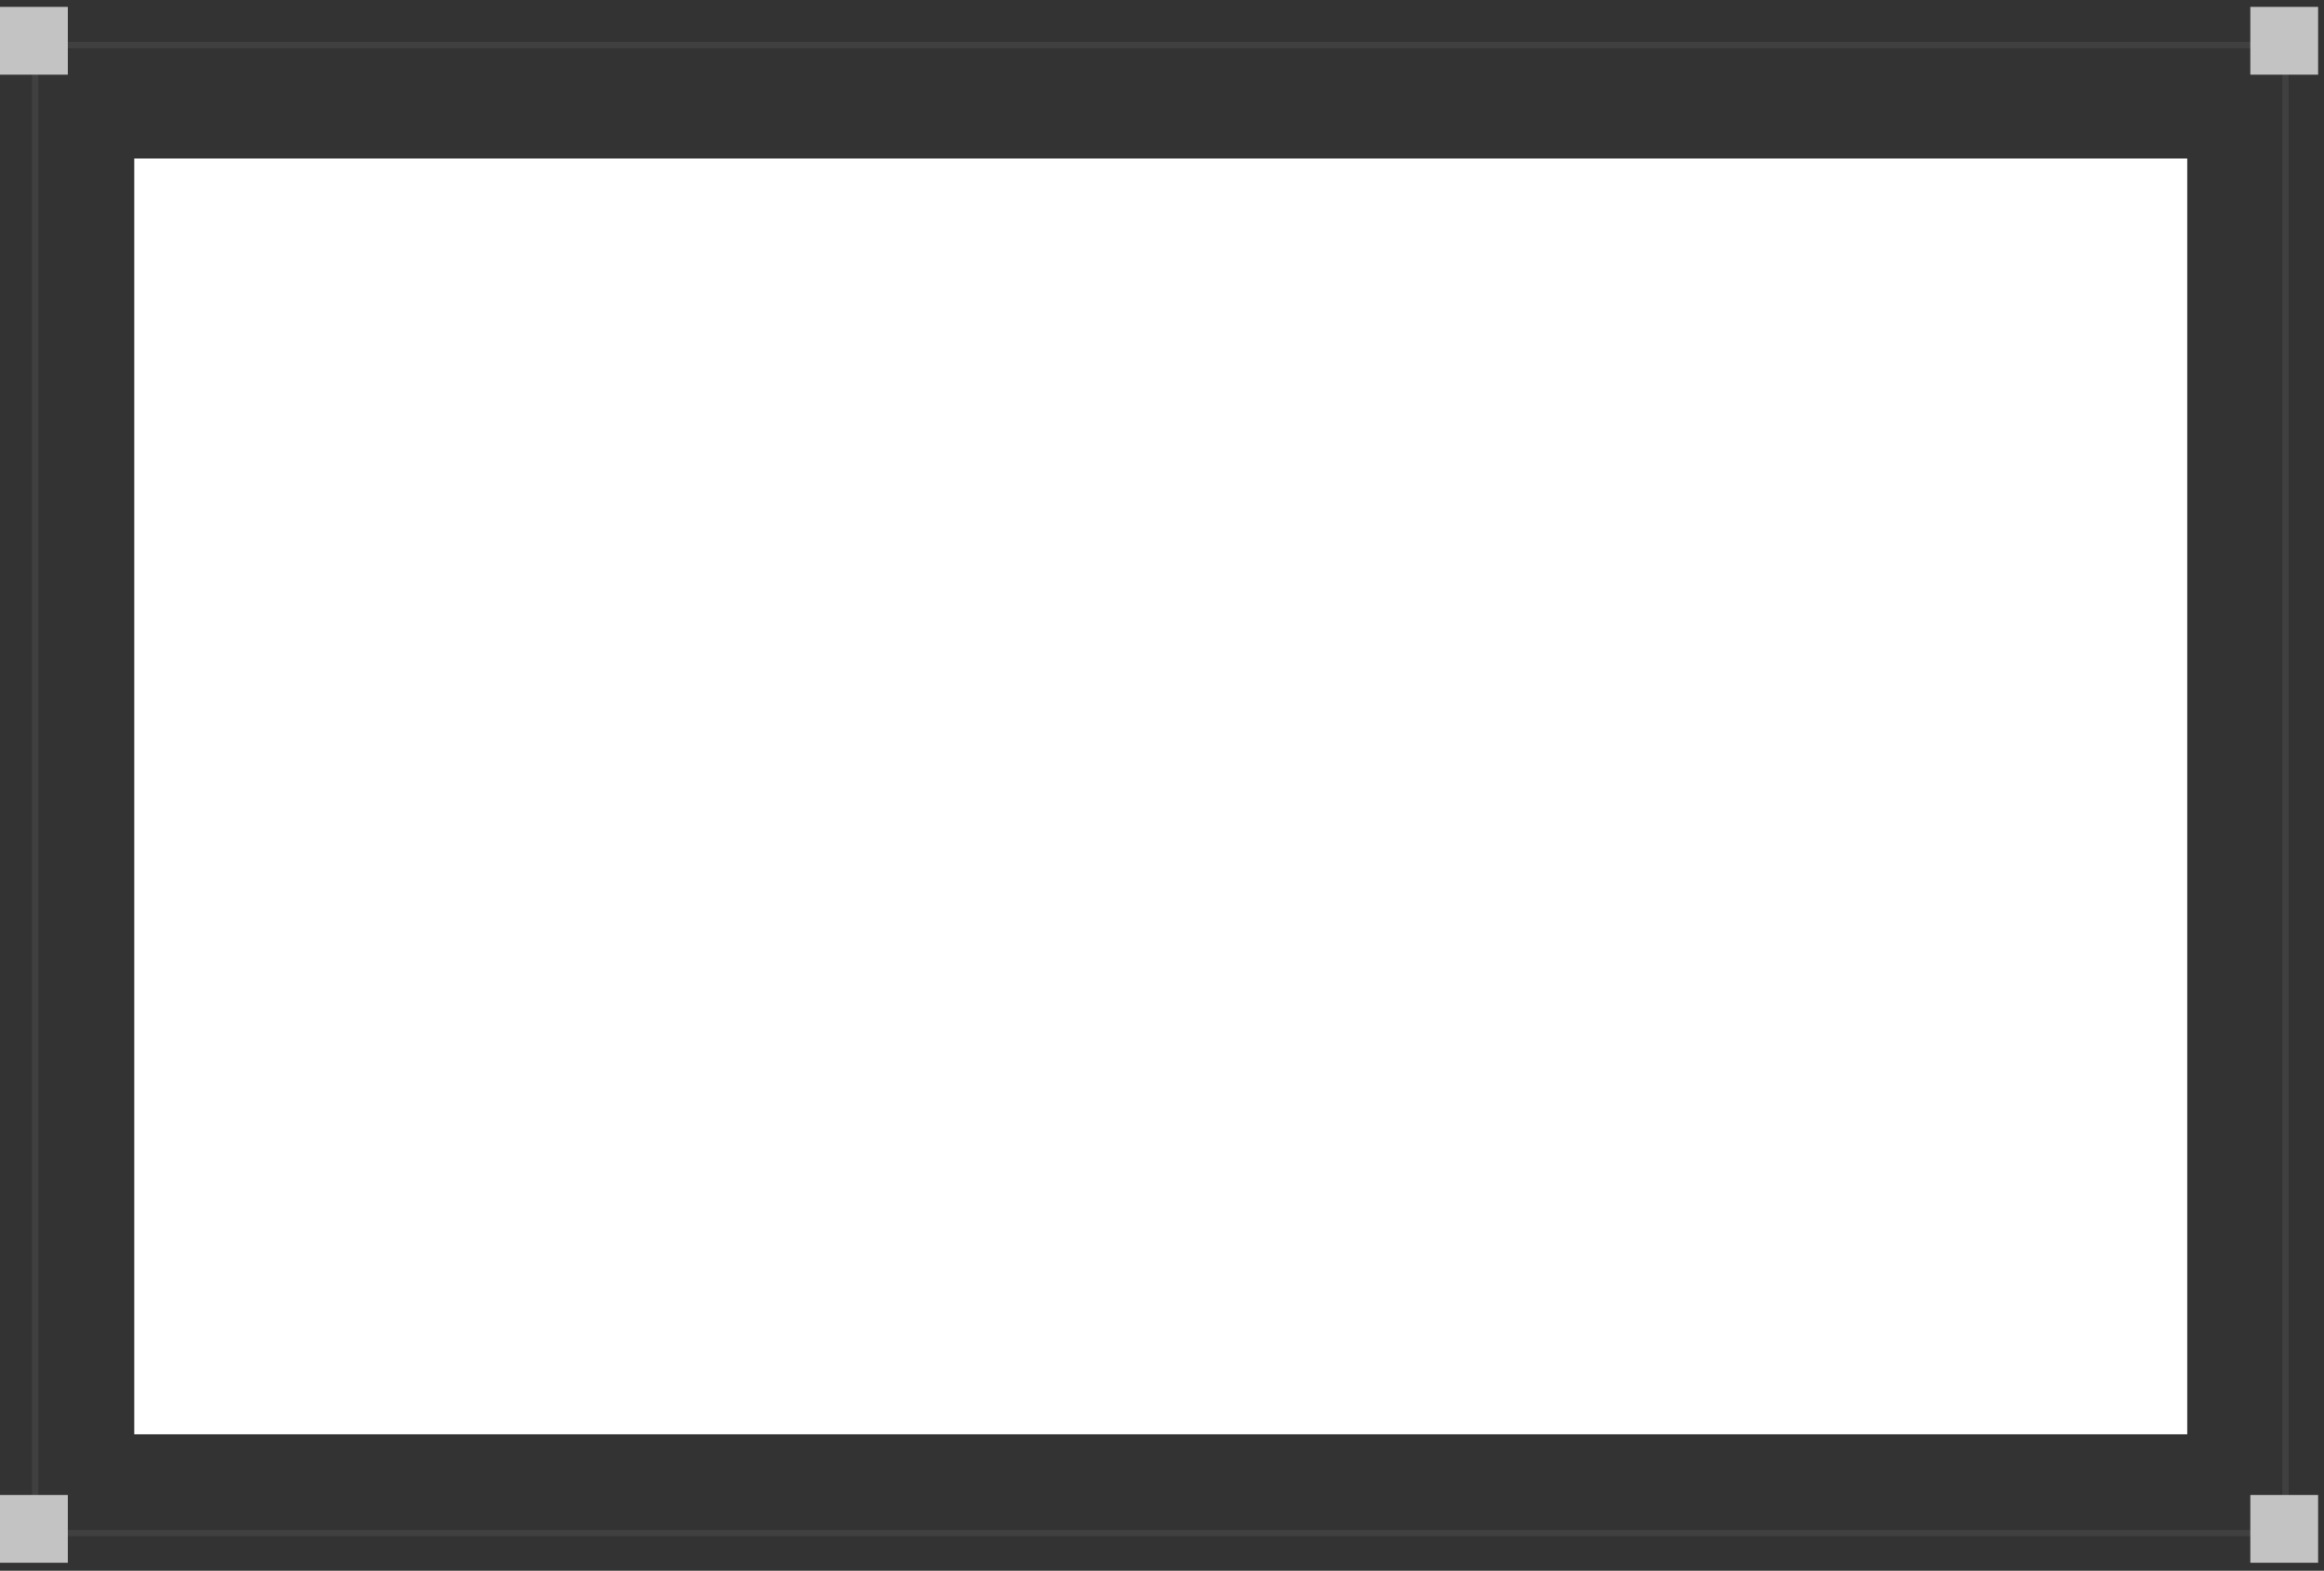<?xml version="1.0" encoding="UTF-8"?> <svg xmlns="http://www.w3.org/2000/svg" width="253" height="171" viewBox="0 0 253 171" fill="none"><rect x="0" y="0" width="253" height="171" fill="#333333" stroke="none"/><line opacity="0.2" x1="3.48" y1="4.903" x2="247.98" y2="4.903" stroke="#767676" stroke-width="0.694"></line><line opacity="0.2" x1="3.48" y1="166.903" x2="247.98" y2="166.903" stroke="#767676" stroke-width="0.694"></line><rect x="14.613" y="17.255" width="223.5" height="138.893" fill="white"></rect><line opacity="0.2" x1="3.827" y1="3.75" x2="3.827" y2="165.75" stroke="#767676" stroke-width="0.694"></line><line opacity="0.2" x1="248.808" y1="3.75" x2="248.808" y2="165.75" stroke="#767676" stroke-width="0.694"></line><rect y="0.75" width="7.38" height="7.38" fill="#C3C3C3"></rect><rect x="244.98" y="0.75" width="7.38" height="7.38" fill="#C3C3C3"></rect><rect y="162.75" width="7.38" height="7.38" fill="#C3C3C3"></rect><rect x="244.98" y="162.75" width="7.38" height="7.38" fill="#C3C3C3"></rect></svg> 